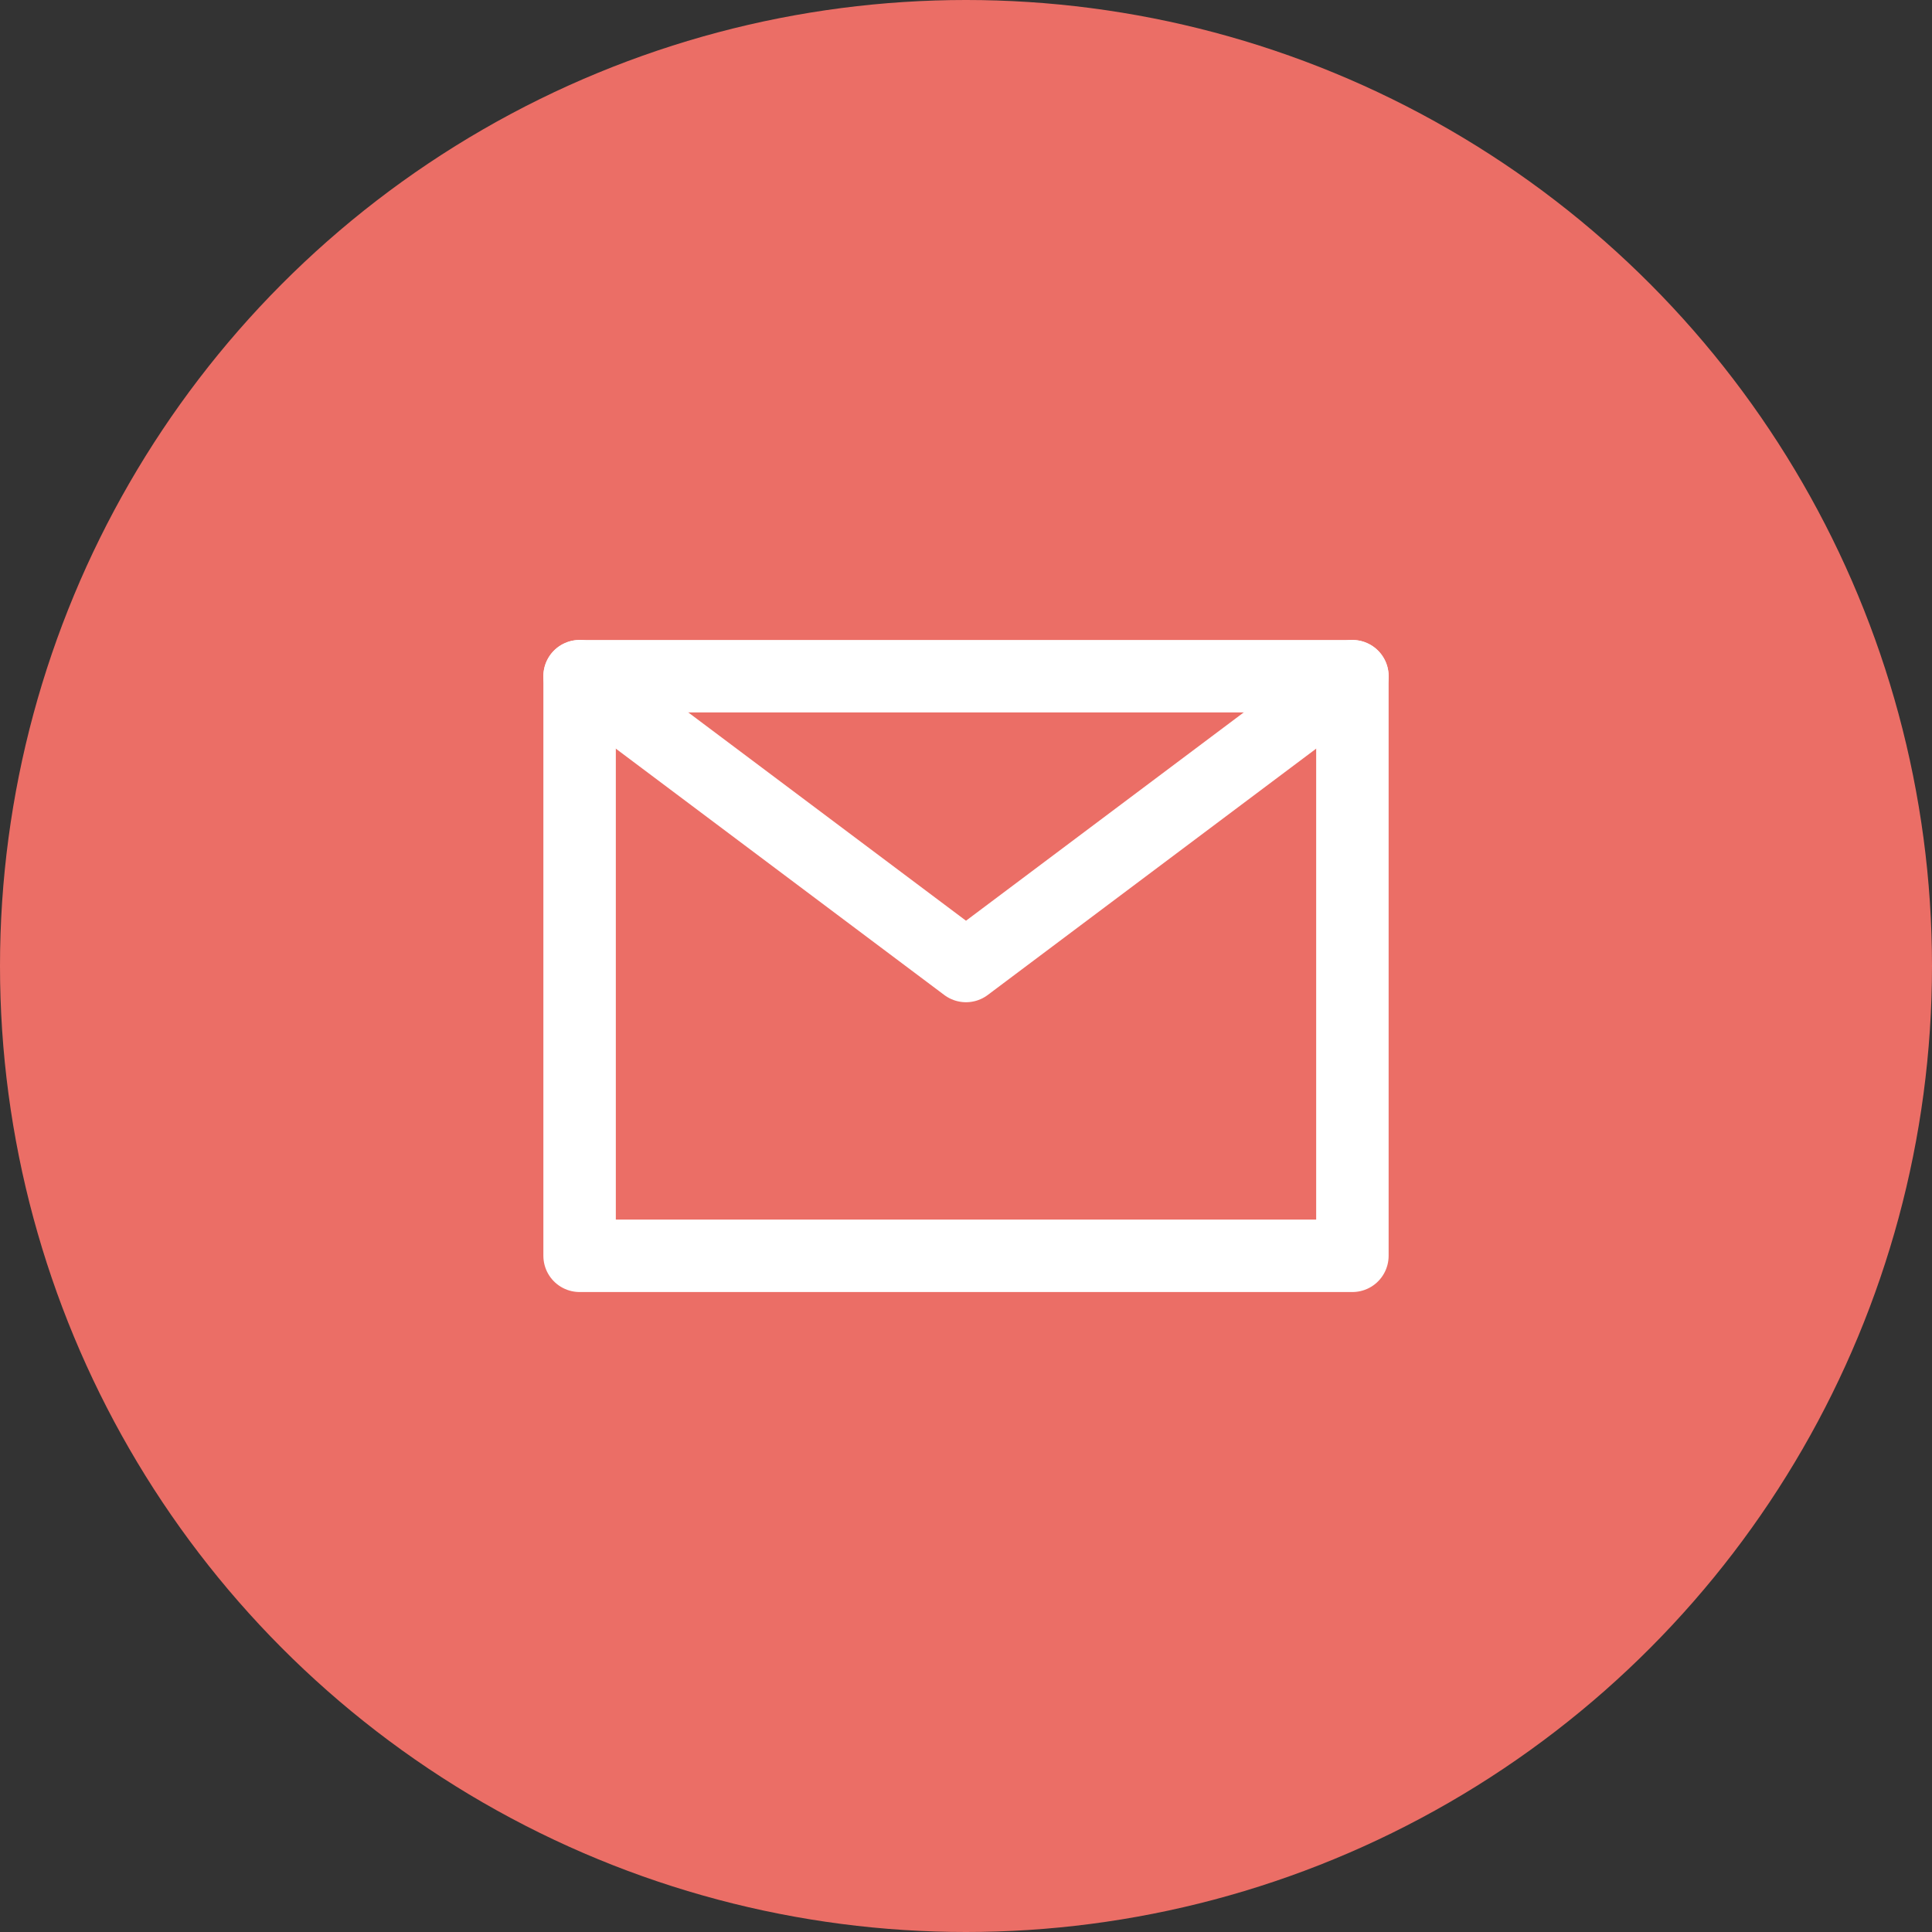 <svg width="40" height="40" viewBox="0 0 40 40" fill="none" xmlns="http://www.w3.org/2000/svg">
<rect x="0" y="0" width="40" height="40" fill="#333333" stroke="none"/>
<circle cx="20" cy="20" r="20" fill="#EB6E66"/>
<rect x="12" y="14" width="16" height="12" stroke="white" stroke-width="1.5" stroke-linejoin="round"/>
<path d="M28 14L20 20L12 14" stroke="white" stroke-width="1.5" stroke-linecap="round" stroke-linejoin="round"/>
</svg>
